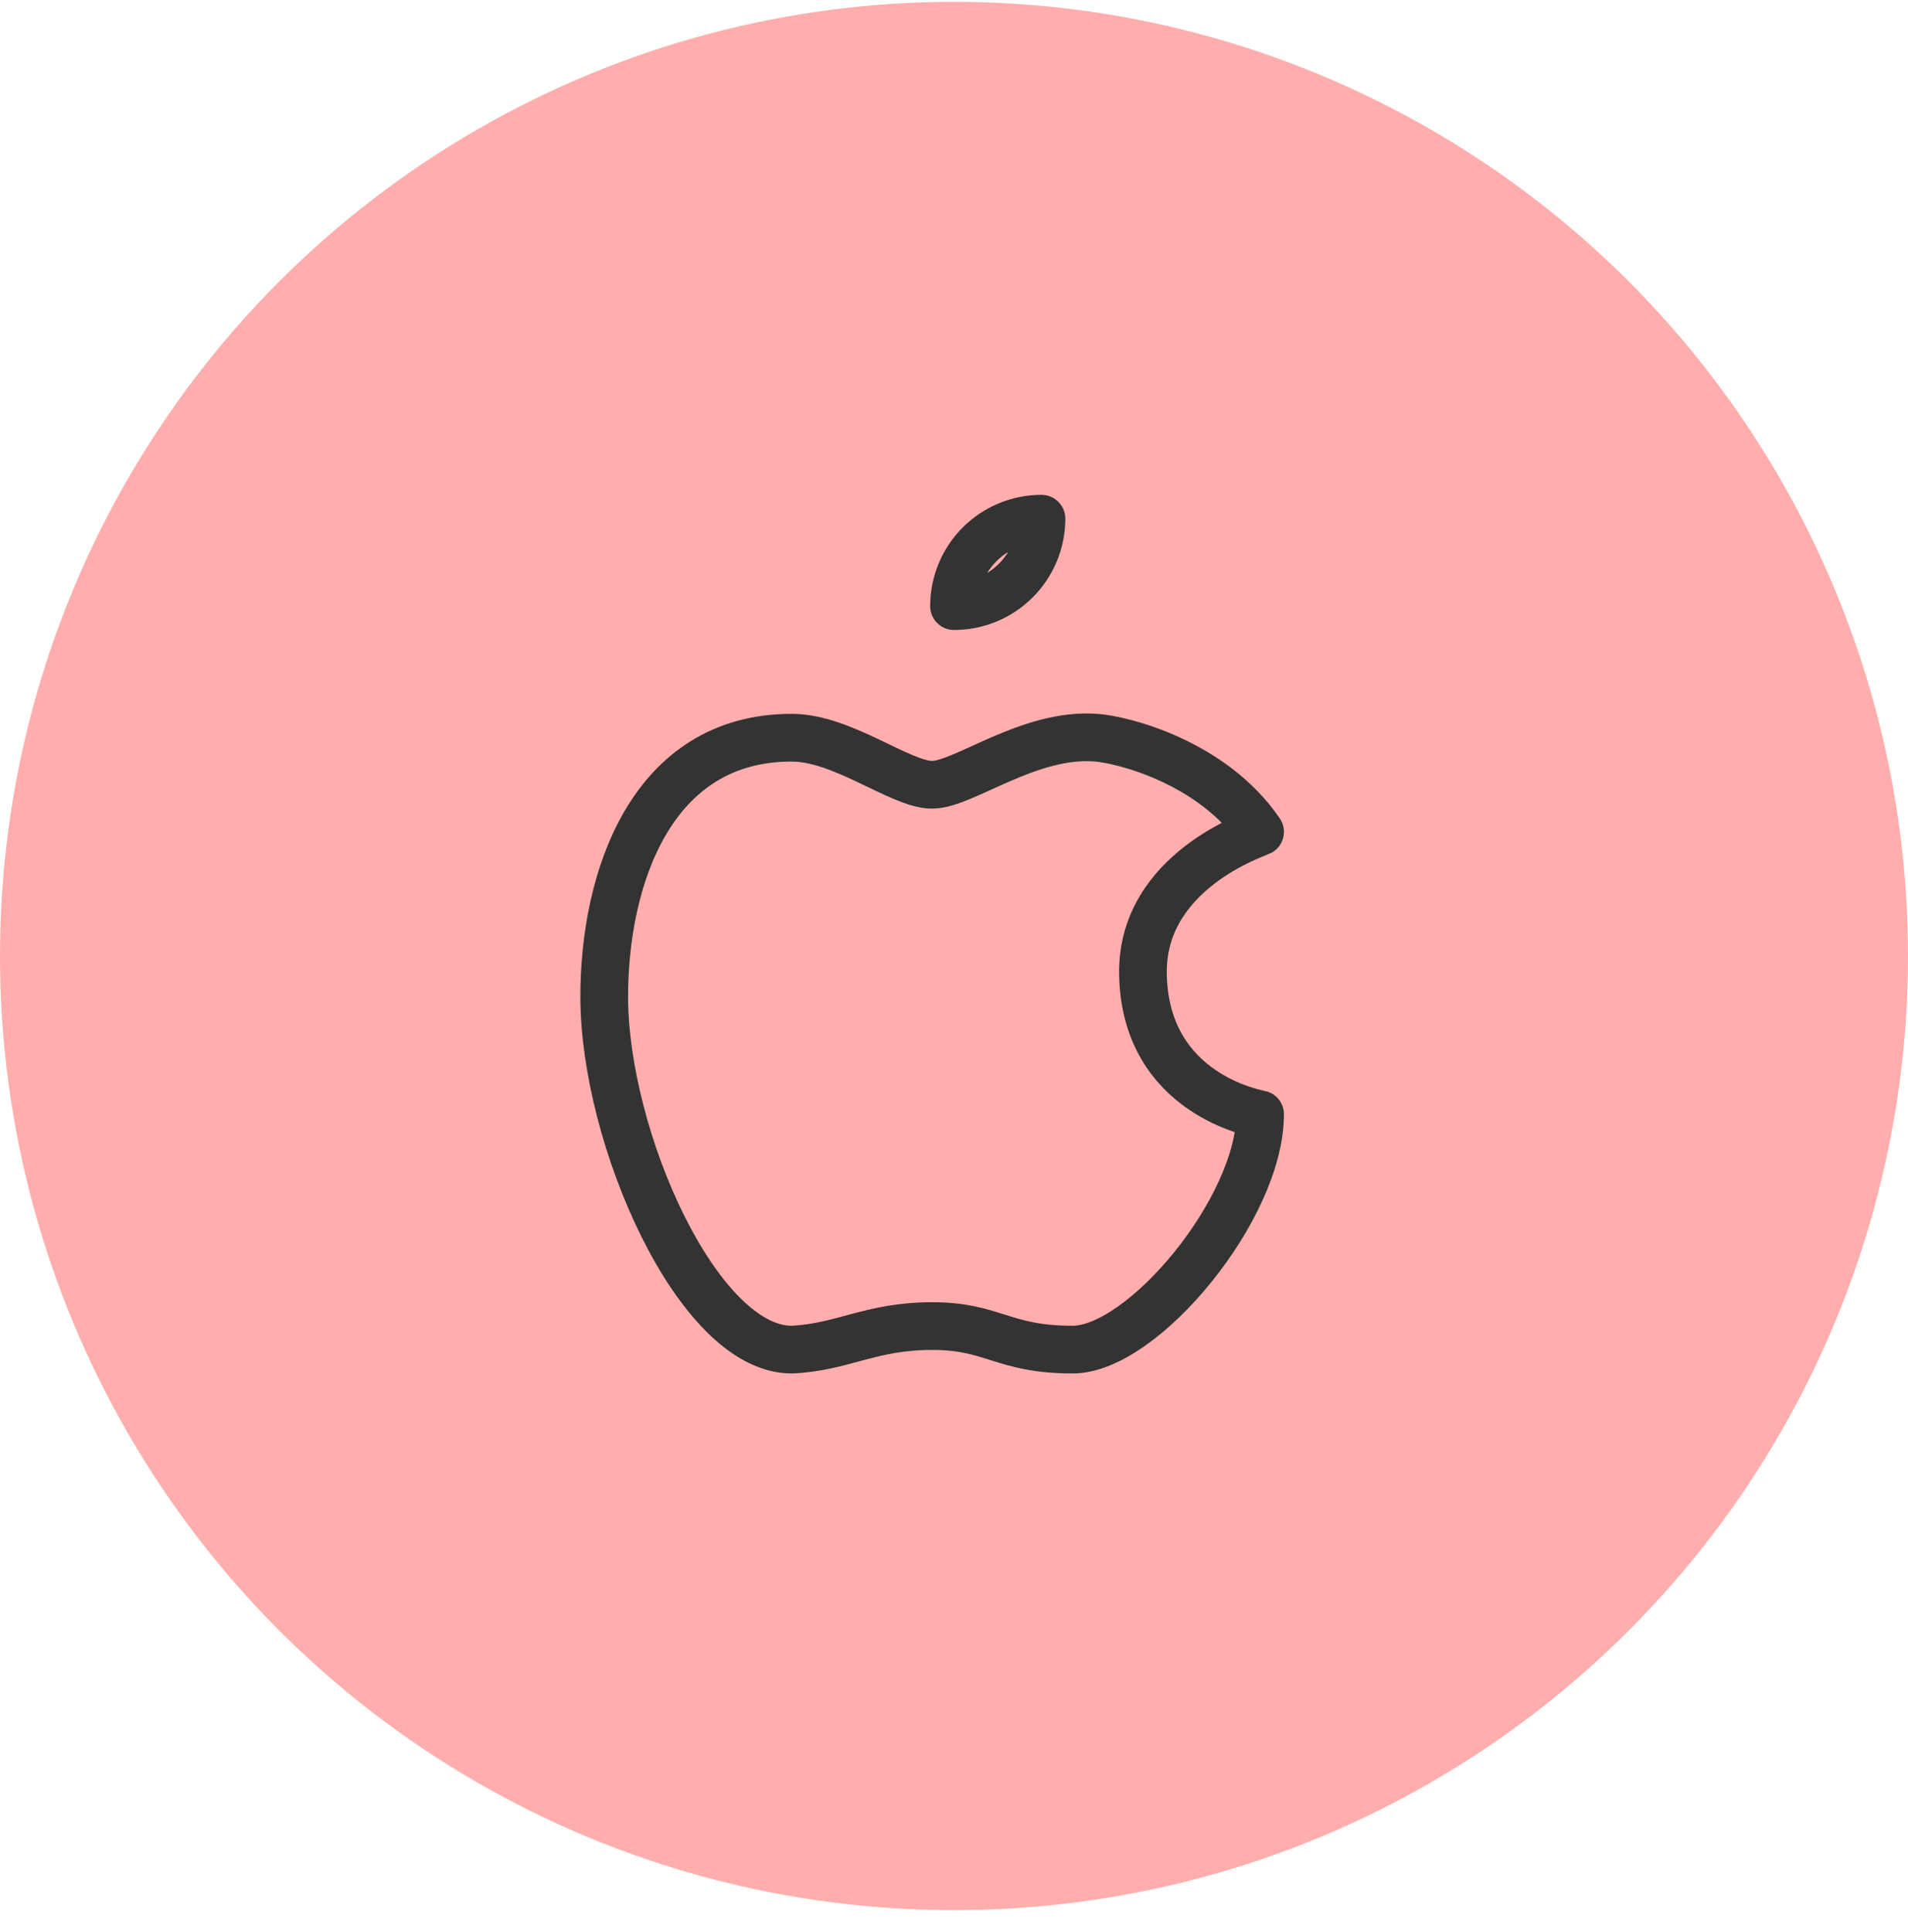<svg width="80" height="81" viewBox="0 0 80 81" fill="none" xmlns="http://www.w3.org/2000/svg">
<circle cx="40" cy="40.077" r="40" fill="#FFAEAD"/>
<g clip-path="url(#clip0_2386_216)">
<path d="M33.191 30.925C27.295 30.925 25.334 36.847 25.334 41.778C25.334 47.698 29.262 56.577 33.191 56.577C35.327 56.485 36.489 55.591 39.084 55.591C41.661 55.591 42.03 56.577 44.976 56.577C47.922 56.577 52.834 50.657 52.834 46.712C52.779 46.692 47.977 45.916 47.922 40.79C47.885 36.509 52.669 34.962 52.834 34.872C50.824 31.928 47.036 30.998 45.959 30.925C43.144 30.705 40.4 32.899 39.084 32.899C37.747 32.899 35.351 30.925 33.191 30.925Z" stroke="#333333" stroke-width="2" stroke-linecap="round" stroke-linejoin="round"/>
<path d="M40 25.41C40.972 25.41 41.905 25.024 42.593 24.336C43.28 23.649 43.667 22.716 43.667 21.744C42.694 21.744 41.762 22.13 41.074 22.818C40.386 23.505 40 24.438 40 25.41Z" stroke="#333333" stroke-width="2" stroke-linecap="round" stroke-linejoin="round"/>
</g>
<defs>
<clipPath id="clip0_2386_216">
<rect width="44" height="44" fill="white" transform="translate(18 18.077)"/>
</clipPath>
</defs>
</svg>
